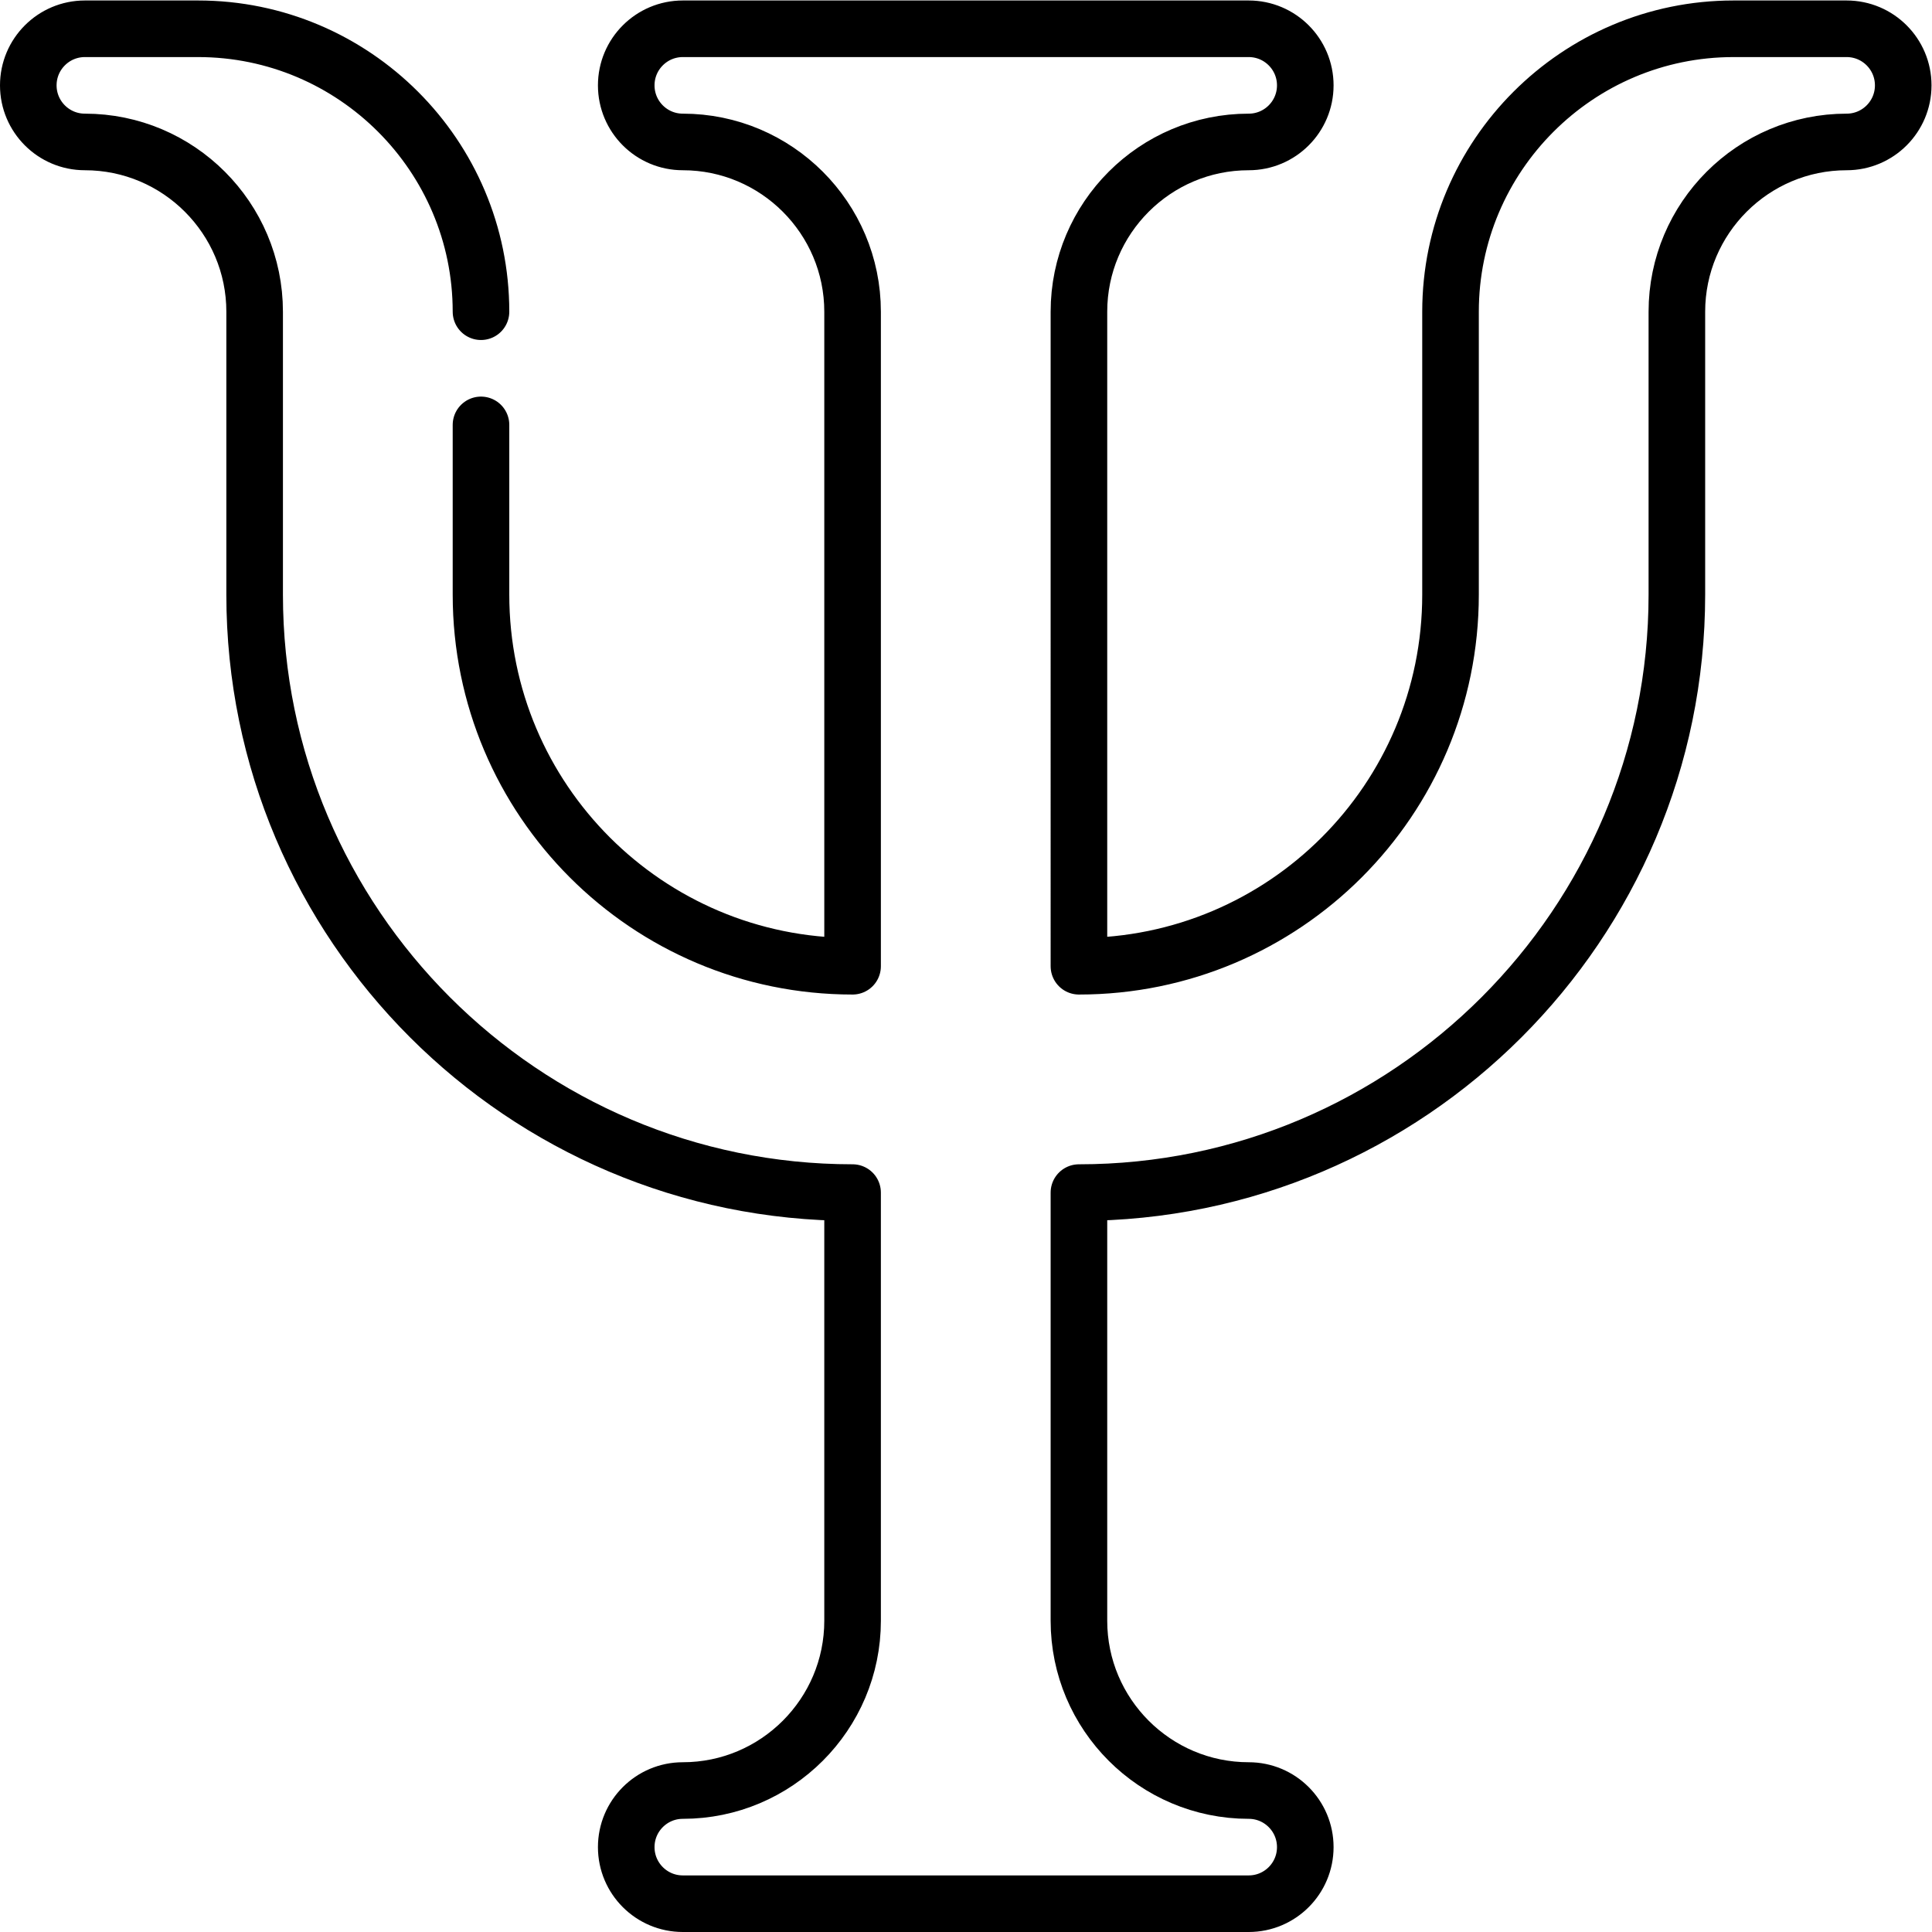 <?xml version="1.0" encoding="UTF-8" standalone="no"?>
<!-- Created with Inkscape (http://www.inkscape.org/) -->

<svg
   version="1.1"
   id="svg2883"
   xml:space="preserve"
   width="682.667"
   height="682.667"
   viewBox="0 0 682.667 682.667"
   xmlns="http://www.w3.org/2000/svg"
   xmlns:svg="http://www.w3.org/2000/svg"><defs
     id="defs2887"><clipPath
       clipPathUnits="userSpaceOnUse"
       id="clipPath2897"><path
         d="M 0,512 H 512 V 0 H 0 Z"
         id="path2895" /></clipPath></defs><g
     id="g2889"
     transform="matrix(1.333,0,0,-1.333,0,682.667)"><g
       id="g2891"><g
         id="g2893"
         clip-path="url(#clipPath2897)"><g
           id="g2899"
           transform="translate(127.5,429.5)"><path
             d="m 0,0 c 0,41.355 -33.645,75 -75,75 h -30 c -8.284,0 -15,-6.716 -15,-15 0,-8.284 6.716,-15 15,-15 24.813,0 45,-20.187 45,-45 v -75 c 0,-87.396 71.103,-158.5 158.5,-158.5 V -347 c 0,-24.813 -20.187,-45 -45,-45 -8.284,0 -15,-6.716 -15,-15 0,-8.284 6.716,-15 15,-15 h 150 c 8.284,0 15,6.716 15,15 0,8.284 -6.716,15 -15,15 -24.813,0 -45,20.187 -45,45 v 113.5 c 87.397,0 158.5,71.104 158.5,158.5 V 0 c 0,24.813 20.187,45 45,45 8.284,0 15,6.716 15,15 0,8.284 -6.716,15 -15,15 H 332 C 290.645,75 257,41.355 257,0 v -75 c 0,-54.4 -44.1,-98.5 -98.5,-98.5 V 0 c 0,24.813 20.187,45 45,45 8.284,0 15,6.716 15,15 0,8.284 -6.716,15 -15,15 h -150 c -8.284,0 -15,-6.716 -15,-15 0,-8.284 6.716,-15 15,-15 24.813,0 45,-20.187 45,-45 V -173.5 C 44.1,-173.5 0,-129.4 0,-75 v 45"
             style="fill:none;stroke:#000000;stroke-width:15;stroke-linecap:round;stroke-linejoin:round;stroke-miterlimit:10;stroke-dasharray:none;stroke-opacity:1"
             id="path2901" /></g></g></g></g></svg>
